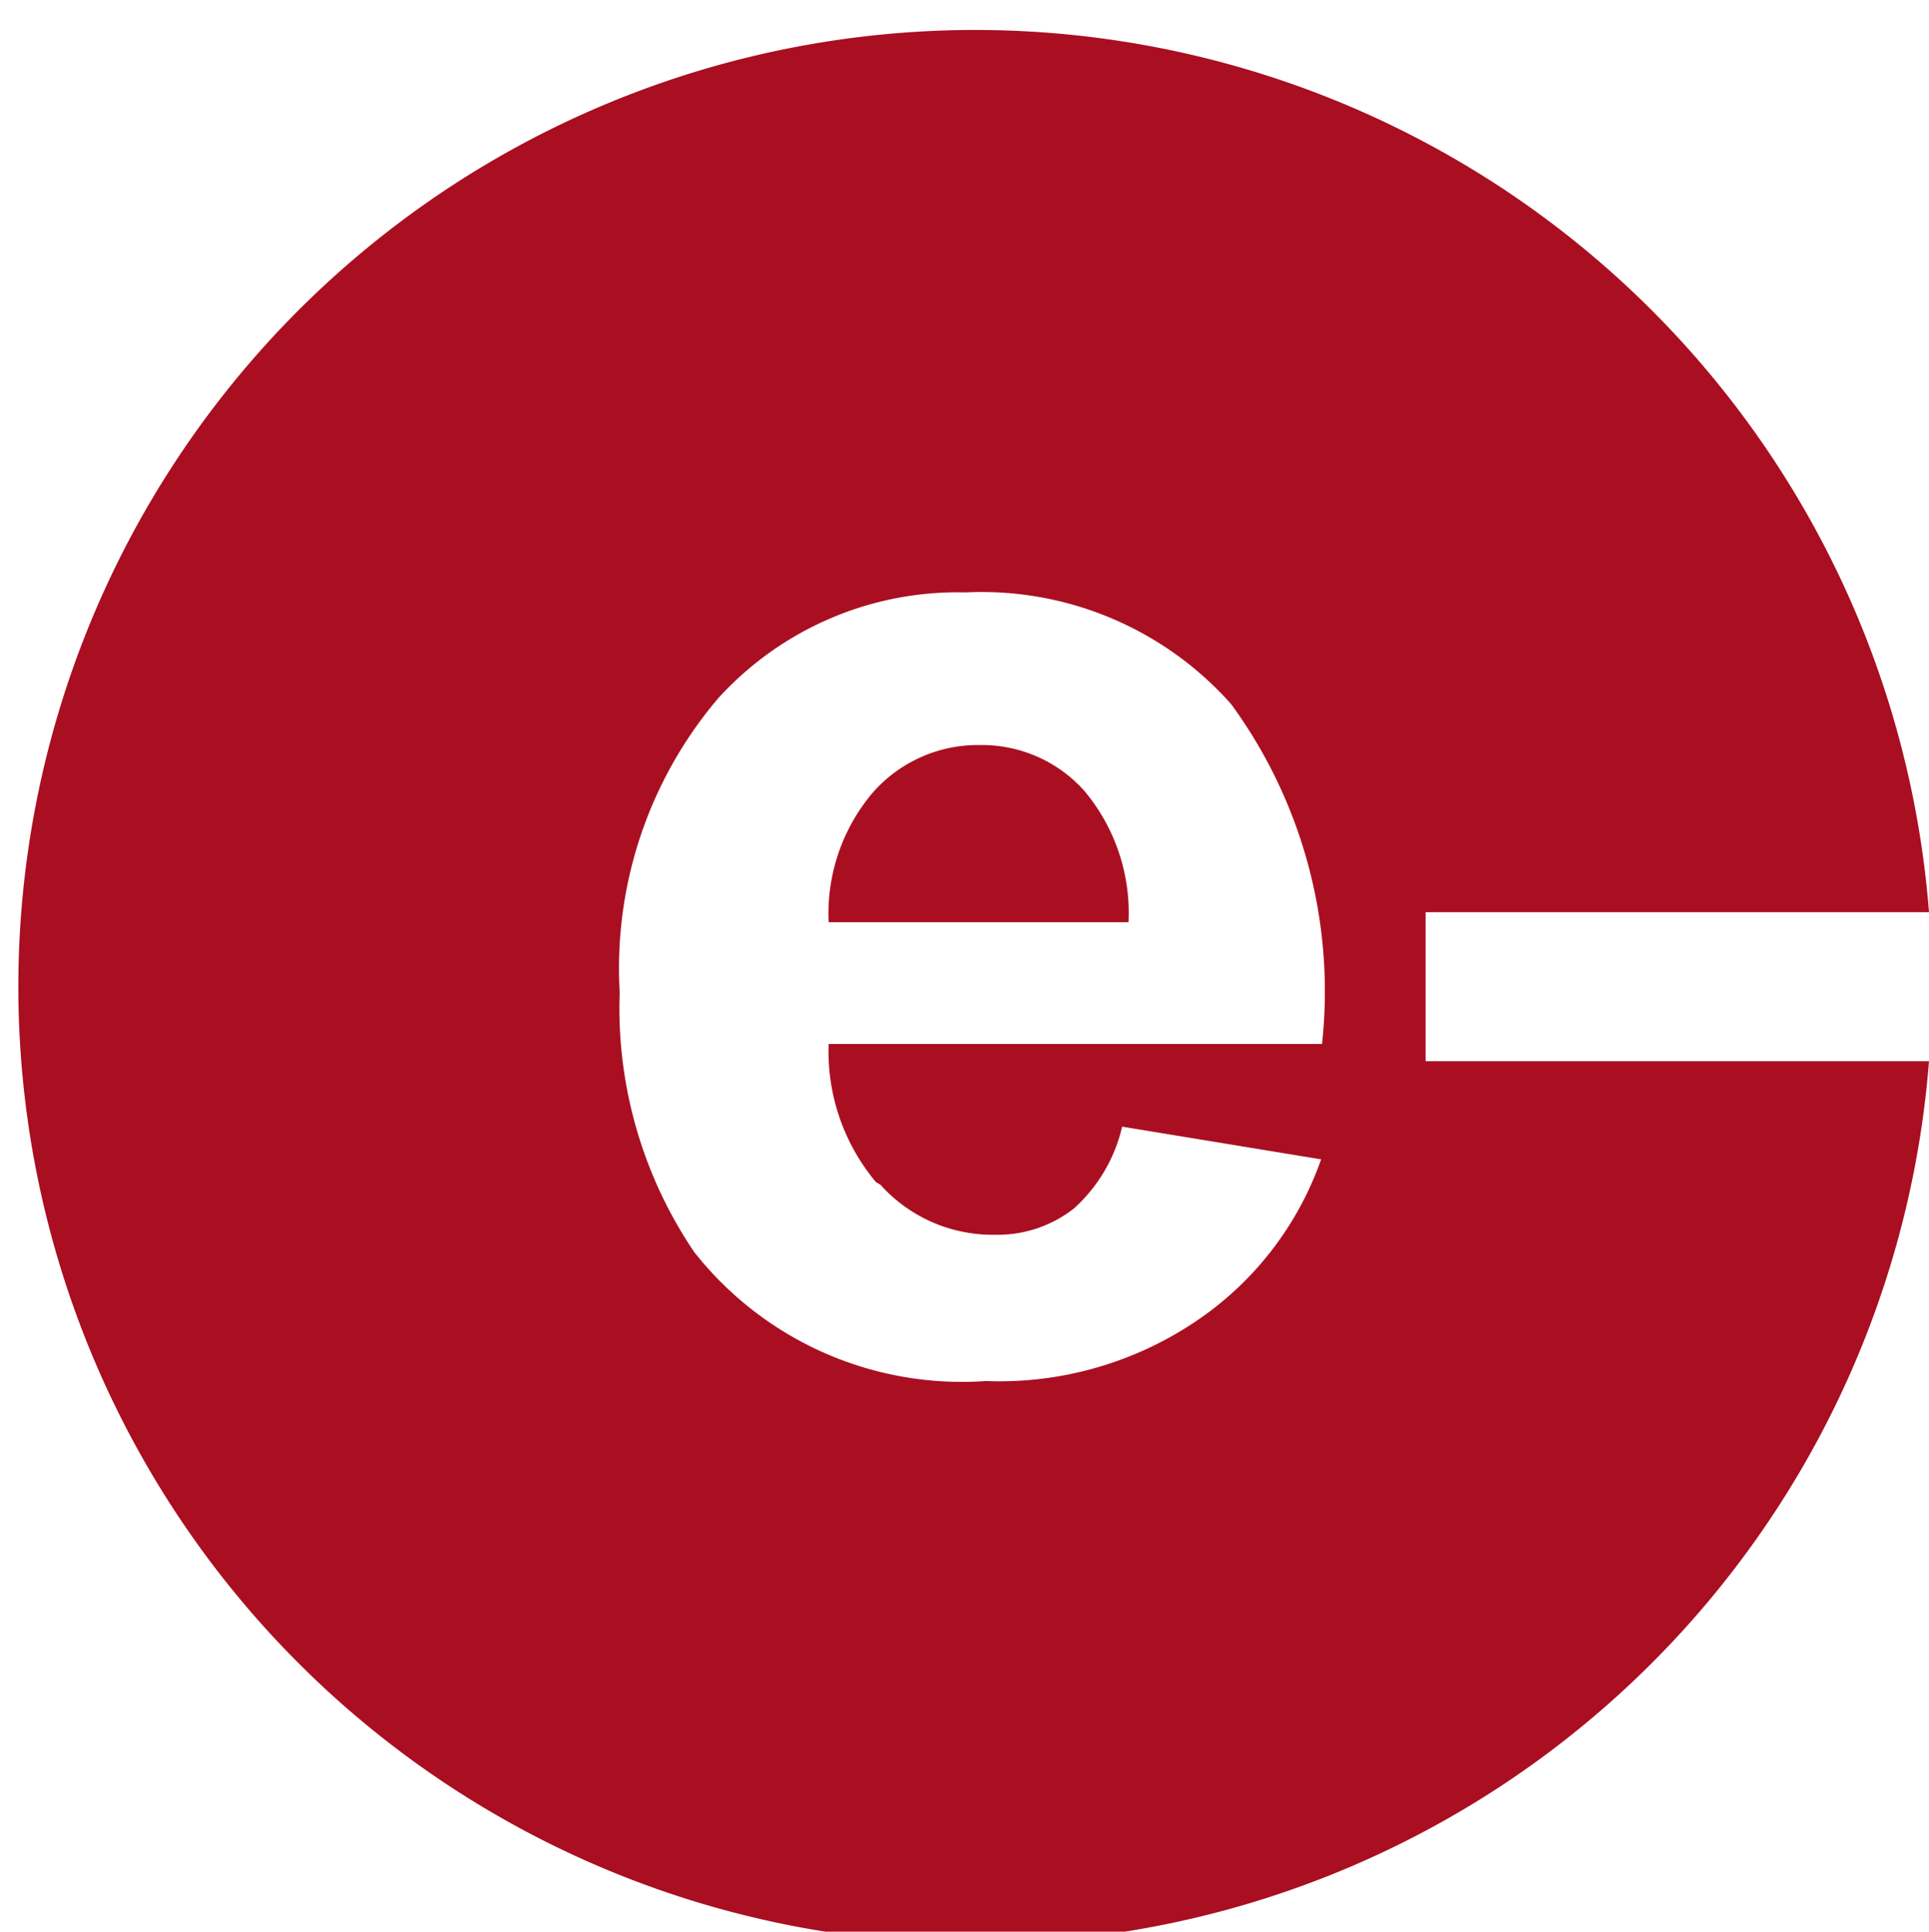 <svg id="Vrstva_1" data-name="Vrstva 1" xmlns="http://www.w3.org/2000/svg" viewBox="0 0 21.23 21.26"><defs><style>.cls-1{fill:#aa0e21;}</style></defs><path class="cls-1" d="M42.67,39.74a1.54,1.54,0,0,0-1.19.53A2.06,2.06,0,0,0,41,41.69H44.3a2.09,2.09,0,0,0-.49-1.45A1.51,1.51,0,0,0,42.67,39.74Z" transform="translate(-31.88 -31.54)"/><path class="cls-1" d="M47.57,41.58h5.54a10.53,10.53,0,1,0,0,1.64H47.57Zm-6,3a1.66,1.66,0,0,0,1.26.55,1.36,1.36,0,0,0,.87-.29,1.74,1.74,0,0,0,.53-.9l2.19.36A3.57,3.57,0,0,1,45,46.11a3.87,3.87,0,0,1-2.27.63,3.75,3.75,0,0,1-3.21-1.42,4.79,4.79,0,0,1-.82-2.86,4.59,4.59,0,0,1,1.08-3.23,3.56,3.56,0,0,1,2.73-1.17,3.67,3.67,0,0,1,2.92,1.23,5.36,5.36,0,0,1,1,3.74H41A2.24,2.24,0,0,0,41.52,44.55Z" transform="translate(-31.88 -31.54)"/></svg>